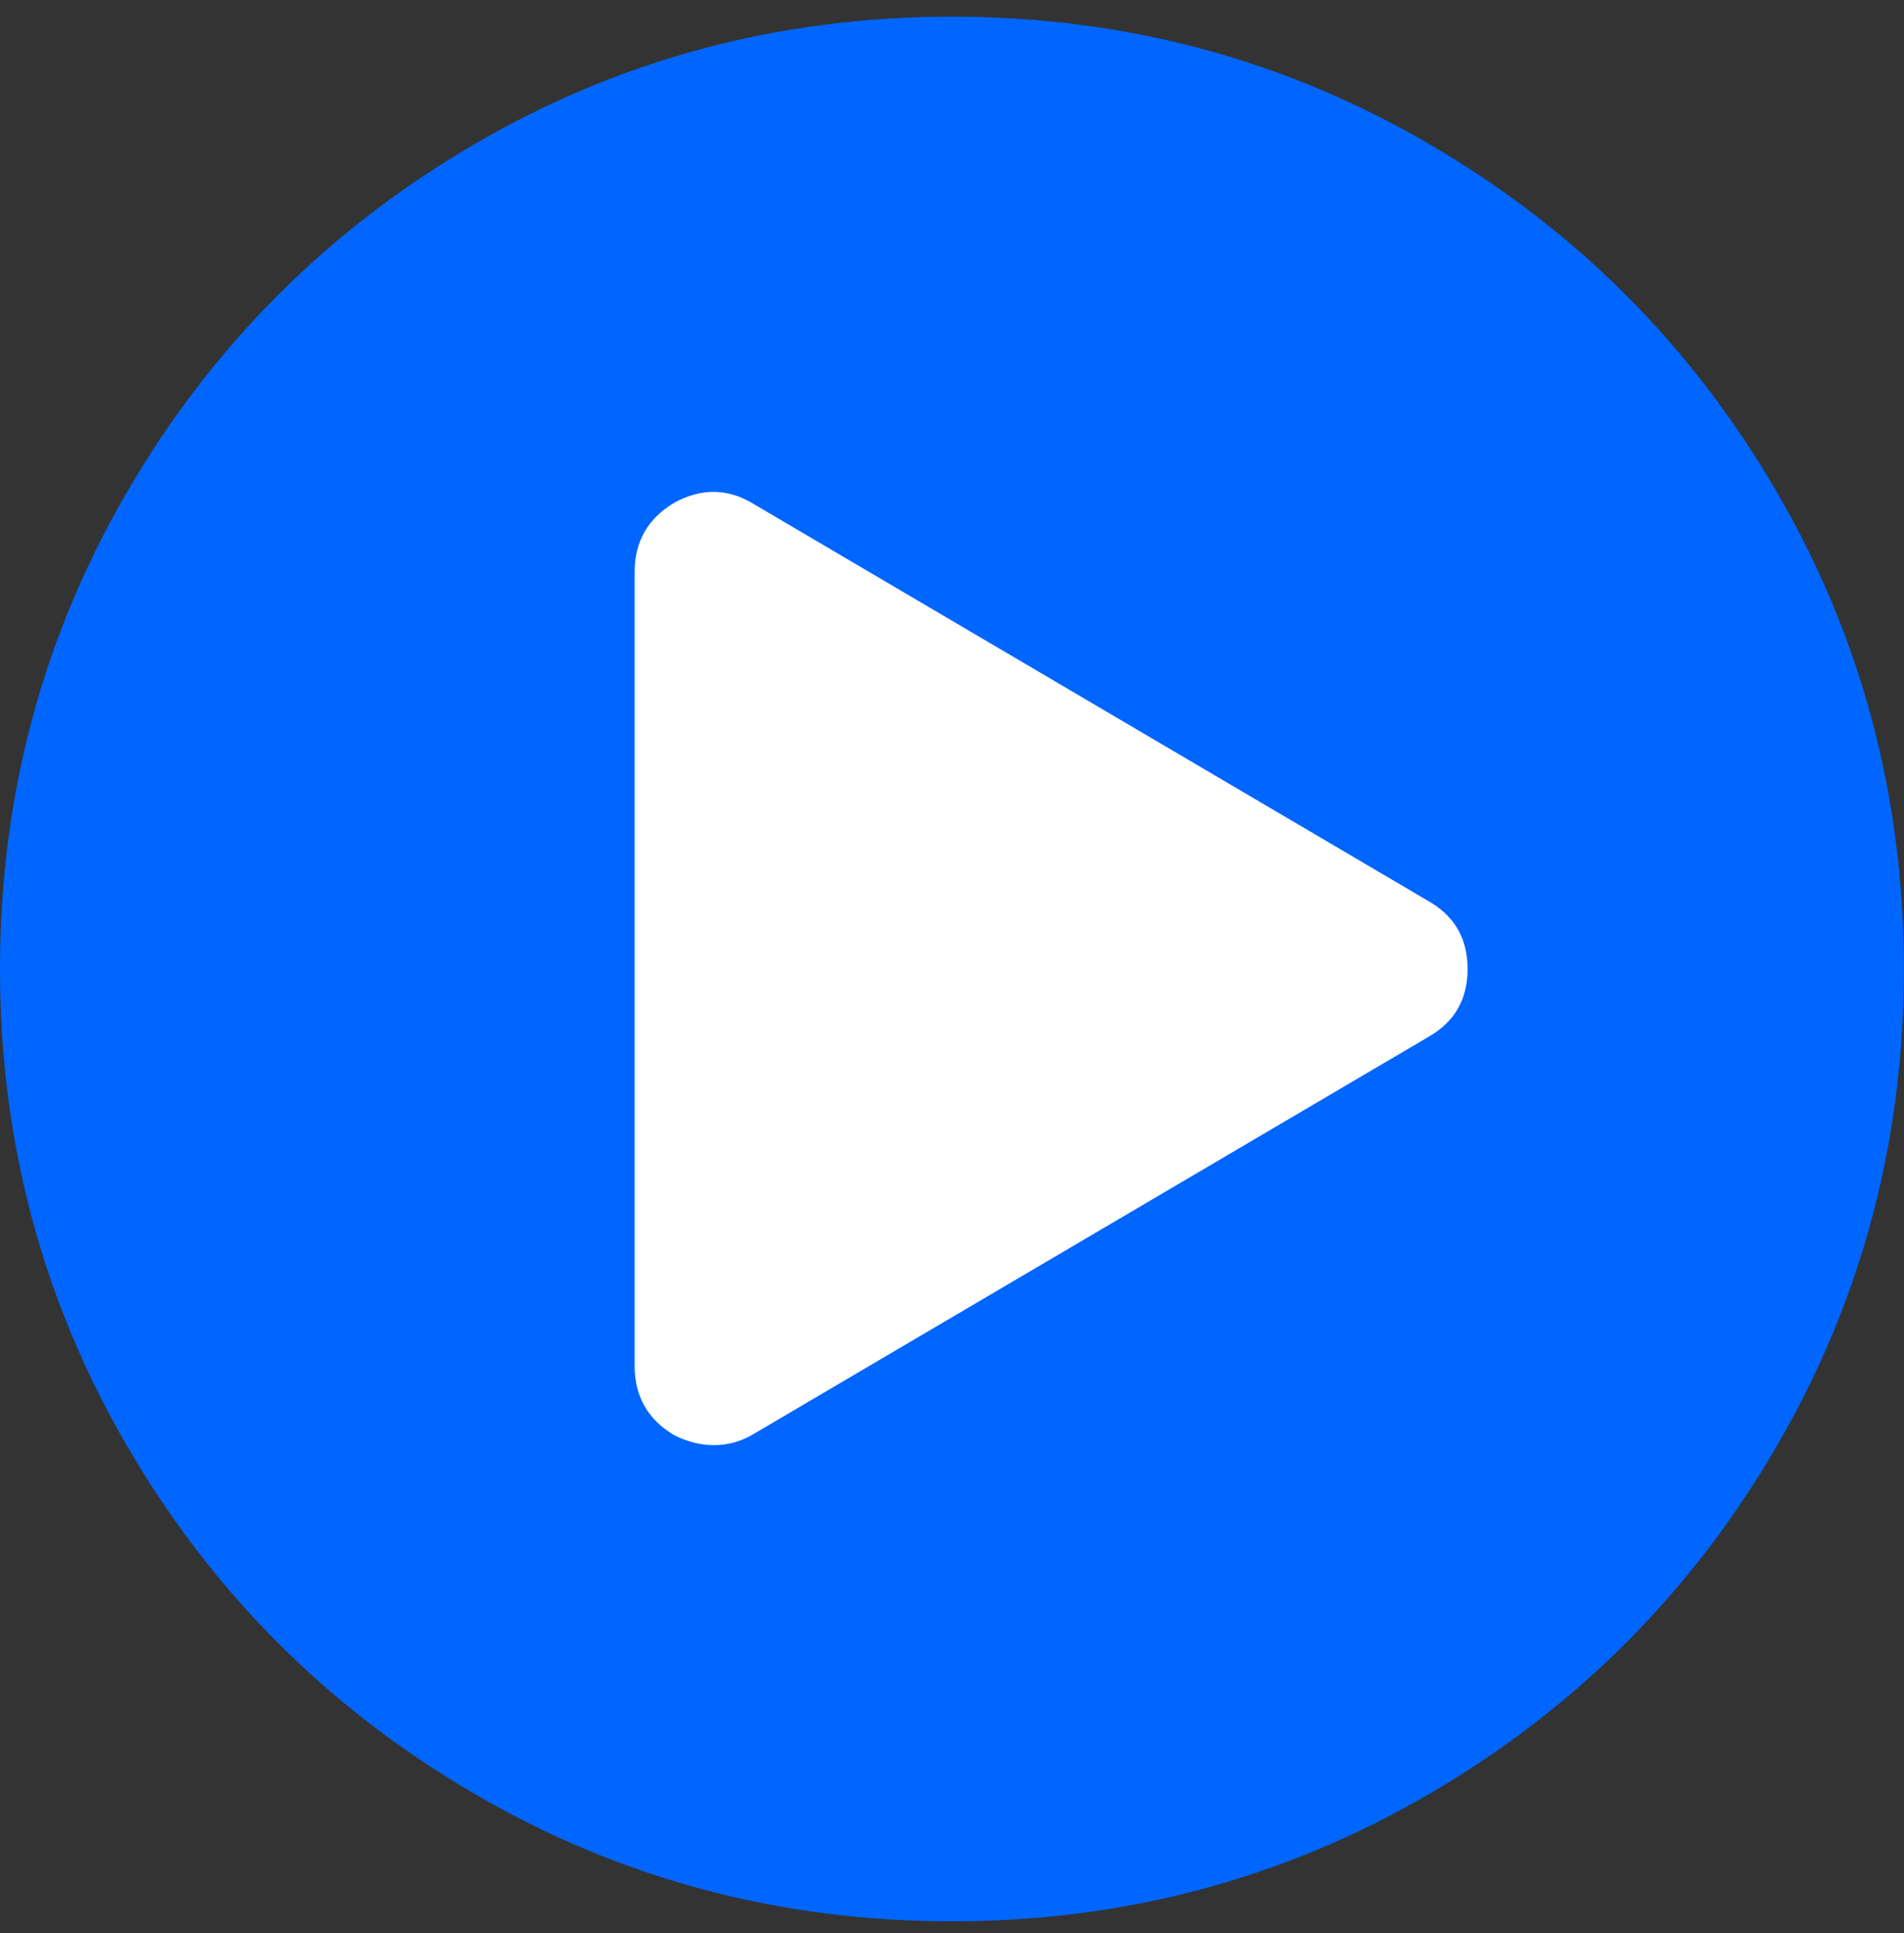 <?xml version="1.0" encoding="UTF-8" standalone="no"?>
<svg
   xmlns:dc="http://purl.org/dc/elements/1.1/"
   xmlns:cc="http://creativecommons.org/ns#"
   xmlns:rdf="http://www.w3.org/1999/02/22-rdf-syntax-ns#"
   xmlns:svg="http://www.w3.org/2000/svg"
   xmlns="http://www.w3.org/2000/svg"
   xmlns:sodipodi="http://sodipodi.sourceforge.net/DTD/sodipodi-0.dtd"
   xmlns:inkscape="http://www.inkscape.org/namespaces/inkscape"
   height="870"
   width="857.143"
   id="svg2"
   version="1.1"
   inkscape:version="0.91 r13725"
   sodipodi:docname="play-circled_azul.svg">
  <rect width="100%" height="100%" fill="#333333" stroke="none"/>
  <defs
     id="defs8" />
  <sodipodi:namedview
     pagecolor="#ffffff"
     bordercolor="#666666"
     borderopacity="1"
     objecttolerance="10"
     gridtolerance="10"
     guidetolerance="10"
     inkscape:pageopacity="0"
     inkscape:pageshadow="2"
     inkscape:window-width="1920"
     inkscape:window-height="1031"
     id="namedview6"
     showgrid="false"
     inkscape:zoom="0.236"
     inkscape:cx="-980.32681"
     inkscape:cy="500"
     inkscape:window-x="0"
     inkscape:window-y="1"
     inkscape:window-maximized="1"
     inkscape:current-layer="svg2" />
  <g
     id="g6946">
    <circle
       r="283.898"
       cy="436.032"
       cx="428.544"
       id="path6944"
       style="fill:#ffffff;fill-opacity:1;stroke:none;stroke-width:10;stroke-linecap:round;stroke-linejoin:miter;stroke-miterlimit:4;stroke-dasharray:none;stroke-opacity:1" />
    <path
       inkscape:connector-curvature="0"
       style="fill:#0066ff"
       id="path4"
       d="m 428.544,7.488 q 116.622,0 215.109,57.474 98.487,57.474 155.961,155.961 57.474,98.487 57.474,215.109 0,116.622 -57.474,215.109 -57.474,98.487 -155.961,155.961 -98.487,57.474 -215.109,57.474 -116.622,0 -215.109,-57.474 Q 114.948,749.628 57.474,651.141 0,552.654 0,436.032 0,319.41 57.474,220.923 114.948,122.436 213.435,64.962 311.922,7.488 428.544,7.488 z m 214.272,459.234 q 17.856,-10.044 17.856,-30.69 0,-20.646 -17.856,-30.69 L 339.264,226.782 q -17.298,-10.602 -35.712,-0.558 -17.856,10.602 -17.856,31.248 v 357.12 q 0,20.646 17.856,31.248 8.928,4.464 17.856,4.464 9.486,0 17.856,-5.022 z" />
  </g>
</svg>
